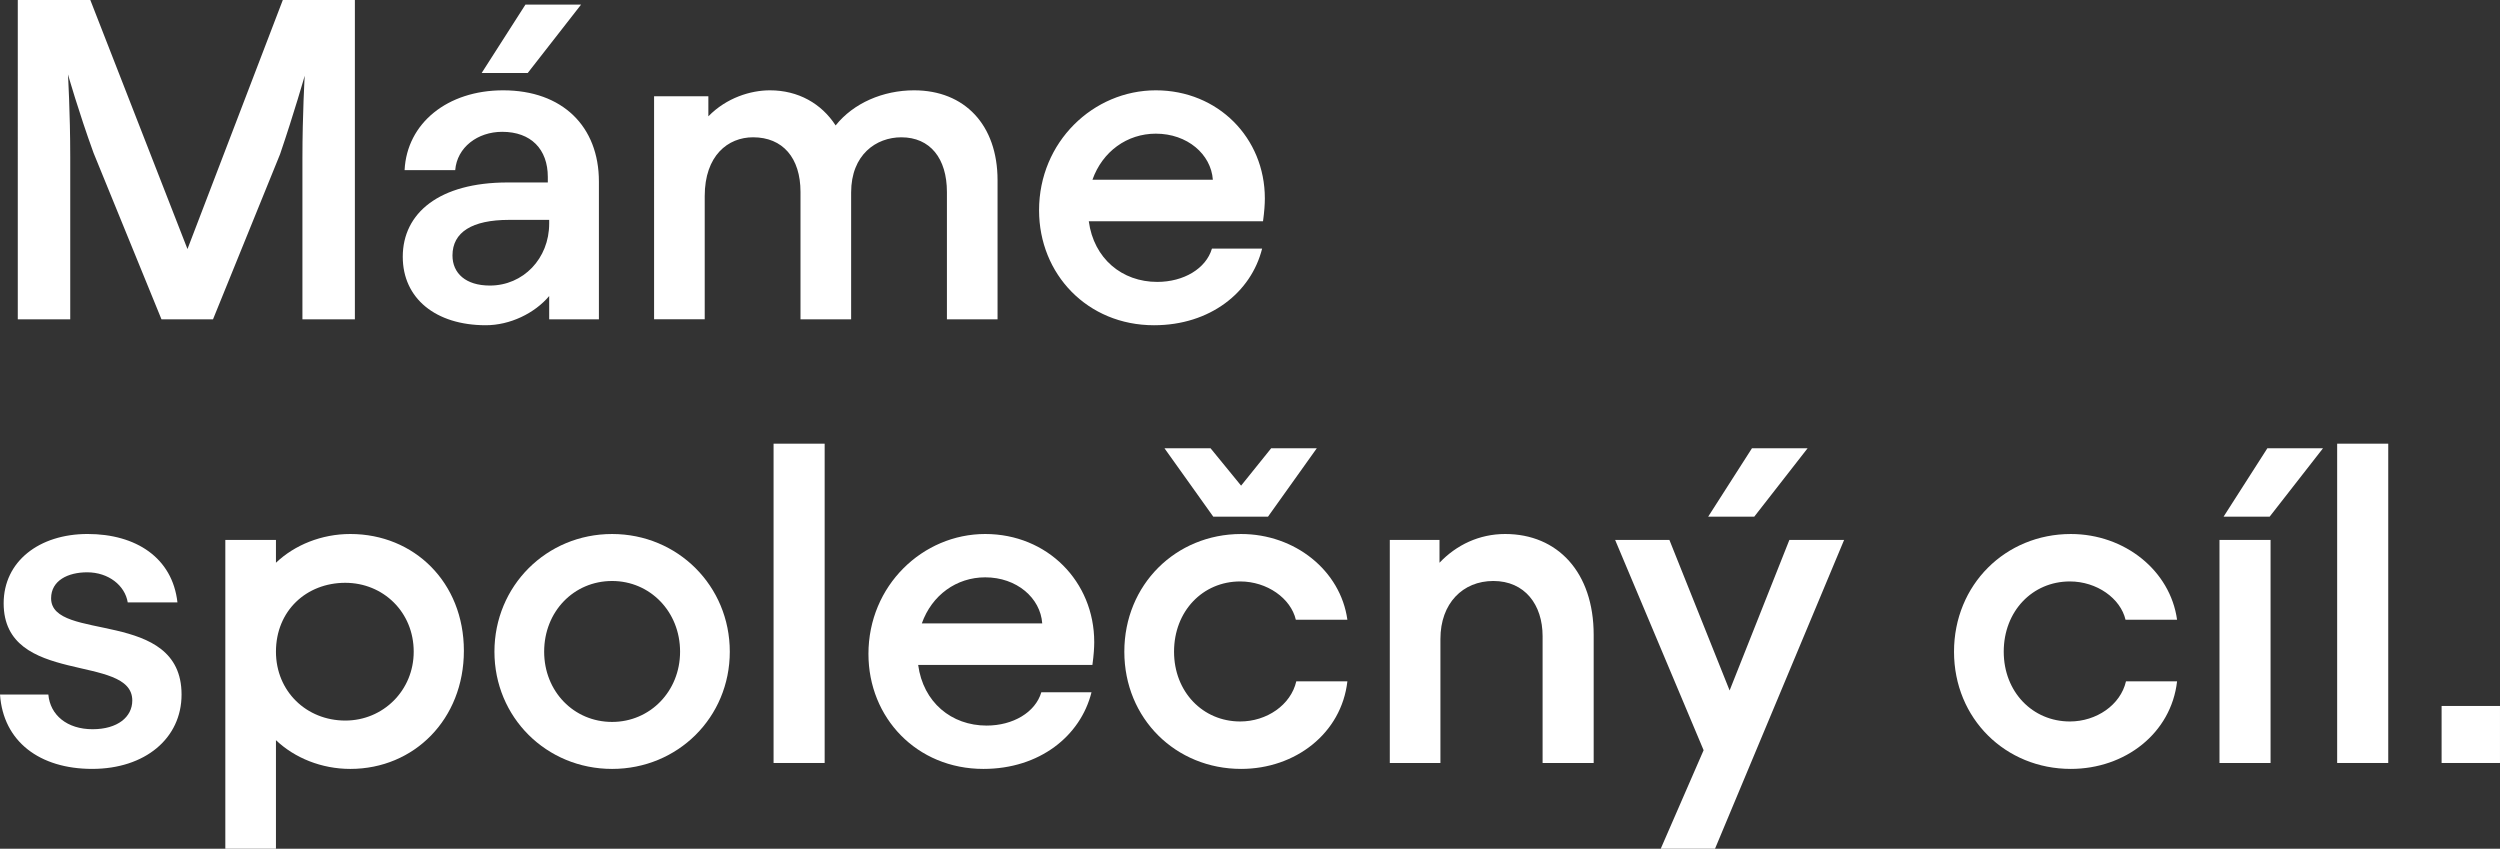 <?xml version="1.0" encoding="UTF-8" standalone="no"?>
<!-- Created with Inkscape (http://www.inkscape.org/) -->

<svg
   width="237.215mm"
   height="80.533mm"
   viewBox="0 0 237.215 80.533"
   version="1.1"
   id="svg9298"
   xmlns="http://www.w3.org/2000/svg"
   xmlns:svg="http://www.w3.org/2000/svg">
  <rect x="0" y="0" width="237.215" height="80.533" fill="#333333" stroke="none"/>
  <defs
     id="defs9295" />
  <g
     id="layer1"
     transform="translate(386.662,46.559)">
    <path
       d="m -149.448,25.837 h -5.54 v -5.41 h 5.54 z"
       style="fill:#ffffff;fill-opacity:1;fill-rule:nonzero;stroke:none;stroke-width:0.353"
       id="path254" />
    <path
       d="m -160.051,25.837 h -4.847 V -4.46 h 4.847 z"
       style="fill:#ffffff;fill-opacity:1;fill-rule:nonzero;stroke:none;stroke-width:0.353"
       id="path252" />
    <path
       d="m -171.217,25.837 h -4.847 V 4.673 h 4.847 z m -0.303,-29.864 h 5.28 l -5.064,6.492 h -4.371 z"
       style="fill:#ffffff;fill-opacity:1;fill-rule:nonzero;stroke:none;stroke-width:0.353"
       id="path250" />
    <path
       d="m -201.253,15.277 c 0,-6.362 4.891,-11.166 11.08,-11.166 5.107,0 9.435,3.463 10.085,8.137 h -4.891 c -0.476,-2.034 -2.727,-3.636 -5.281,-3.636 -3.549,0 -6.276,2.813 -6.276,6.665 0,3.809 2.727,6.622 6.276,6.622 2.511,0 4.804,-1.558 5.324,-3.809 h 4.848 c -0.563,4.934 -4.934,8.31 -10.085,8.31 -6.189,0 -11.08,-4.761 -11.08,-11.123"
       style="fill:#ffffff;fill-opacity:1;fill-rule:nonzero;stroke:none;stroke-width:0.353"
       id="path248" />
    <path
       d="m -228.259,4.673 5.713,14.283 5.67,-14.283 h 5.194 L -223.931,33.974 h -5.151 l 4.069,-9.349 -8.396,-19.952 z m 7.834,-8.699 h 5.28 l -5.063,6.492 h -4.372 z"
       style="display:inline;fill:#ffffff;fill-opacity:1;fill-rule:nonzero;stroke:none;stroke-width:0.353"
       id="path236" />
    <path
       d="m -254.79,4.673 h 4.717 v 2.164 c 1.602,-1.688 3.766,-2.727 6.233,-2.727 4.977,0 8.396,3.636 8.396,9.565 v 12.162 h -4.847 V 13.805 c 0,-2.986 -1.688,-5.237 -4.675,-5.237 -2.9,0 -5.02,2.121 -5.02,5.497 v 11.772 h -4.804 z"
       style="display:inline;fill:#ffffff;fill-opacity:1;fill-rule:nonzero;stroke:none;stroke-width:0.353"
       id="path232" />
    <path
       d="m -279.979,15.277 c 0,-6.362 4.891,-11.166 11.08,-11.166 5.107,0 9.435,3.463 10.085,8.137 h -4.891 c -0.476,-2.034 -2.727,-3.636 -5.281,-3.636 -3.549,0 -6.276,2.813 -6.276,6.665 0,3.809 2.727,6.622 6.276,6.622 2.511,0 4.804,-1.558 5.324,-3.809 h 4.848 c -0.563,4.934 -4.934,8.31 -10.085,8.31 -6.189,0 -11.08,-4.761 -11.08,-11.123 m 8.18,-19.303 2.9,3.549 2.856,-3.549 h 4.328 l -4.631,6.492 h -5.194 l -4.631,-6.492 z"
       style="display:inline;fill:#ffffff;fill-opacity:1;fill-rule:nonzero;stroke:none;stroke-width:0.353"
       id="path228" />
    <path
       d="m -304.259,15.493 c 0,-6.493 5.151,-11.383 11.08,-11.383 5.886,0 10.344,4.501 10.344,10.258 0,0.519 -0.043,1.212 -0.173,2.164 h -16.533 c 0.476,3.549 3.159,5.756 6.492,5.756 2.51,0 4.631,-1.255 5.194,-3.159 h 4.761 c -1.039,4.155 -4.934,7.271 -10.257,7.271 -6.319,0 -10.907,-4.847 -10.907,-10.906 m 16.49,-2.9 c -0.173,-2.424 -2.424,-4.372 -5.41,-4.372 -2.727,0 -5.064,1.688 -6.016,4.372 z"
       style="display:inline;fill:#ffffff;fill-opacity:1;fill-rule:nonzero;stroke:none;stroke-width:0.353"
       id="path224" />
    <path
       d="m -308.414,25.837 h -4.847 V -4.46 h 4.847 z"
       style="display:inline;fill:#ffffff;fill-opacity:1;fill-rule:nonzero;stroke:none;stroke-width:0.353"
       id="path212" />
    <path
       d="m -339.747,15.277 c 0,-6.233 4.934,-11.166 11.166,-11.166 6.233,0 11.166,4.934 11.166,11.166 0,6.233 -4.934,11.123 -11.166,11.123 -6.232,0 -11.166,-4.891 -11.166,-11.123 m 11.166,6.665 c 3.593,0 6.449,-2.9 6.449,-6.665 0,-3.809 -2.856,-6.708 -6.449,-6.708 -3.635,0 -6.448,2.899 -6.448,6.708 0,3.765 2.813,6.665 6.448,6.665"
       style="display:inline;fill:#ffffff;fill-opacity:1;fill-rule:nonzero;stroke:none;stroke-width:0.353"
       id="path210" />
    <path
       d="m -365.282,4.673 h 4.804 v 2.164 c 1.774,-1.688 4.328,-2.727 7.055,-2.727 6.059,0 10.777,4.588 10.777,11.08 0,6.492 -4.717,11.21 -10.777,11.21 -2.727,0 -5.28,-1.039 -7.055,-2.727 v 10.301 h -4.804 z m 11.383,17.139 c 3.592,0 6.492,-2.856 6.492,-6.535 0,-3.766 -2.9,-6.536 -6.492,-6.536 -3.679,0 -6.579,2.64 -6.579,6.536 0,3.765 2.9,6.535 6.579,6.535"
       style="display:inline;fill:#ffffff;fill-opacity:1;fill-rule:nonzero;stroke:none;stroke-width:0.353"
       id="path206" />
    <path
       d="m -386.662,19.345 h 4.588 c 0.173,1.948 1.774,3.289 4.198,3.289 2.38,0 3.766,-1.168 3.766,-2.727 0,-4.501 -12.205,-1.342 -12.205,-9.219 0,-3.982 3.376,-6.579 7.964,-6.579 4.588,0 8.05,2.251 8.526,6.492 h -4.717 c -0.26,-1.602 -1.818,-2.856 -3.852,-2.856 -1.818,0 -3.419,0.779 -3.419,2.467 0,4.198 12.378,0.908 12.378,9.132 0,4.155 -3.462,7.054 -8.483,7.054 -4.977,0 -8.44,-2.596 -8.743,-7.054"
       style="display:inline;fill:#ffffff;fill-opacity:1;fill-rule:nonzero;stroke:none;stroke-width:0.353"
       id="path202" />
    <path
       d="m -288.07,-26.606 c 0,-6.493 5.151,-11.383 11.08,-11.383 5.886,0 10.344,4.501 10.344,10.258 0,0.519 -0.043,1.212 -0.173,2.164 h -16.533 c 0.476,3.549 3.159,5.757 6.492,5.757 2.51,0 4.631,-1.255 5.194,-3.159 h 4.761 c -1.039,4.155 -4.934,7.271 -10.257,7.271 -6.319,0 -10.907,-4.847 -10.907,-10.906 m 16.49,-2.9 c -0.173,-2.424 -2.424,-4.372 -5.41,-4.372 -2.727,0 -5.064,1.688 -6.016,4.372 z"
       style="display:inline;fill:#ffffff;fill-opacity:1;fill-rule:nonzero;stroke:none;stroke-width:0.353"
       id="path198" />
    <path
       d="m -324.599,-37.426 h 5.151 v 1.904 c 1.731,-1.774 4.025,-2.467 5.843,-2.467 2.684,0 4.891,1.256 6.233,3.333 1.688,-2.121 4.501,-3.333 7.444,-3.333 4.804,0 7.92,3.29 7.92,8.527 v 13.201 h -4.804 v -12.076 c 0,-3.203 -1.602,-5.194 -4.328,-5.194 -2.381,0 -4.761,1.645 -4.761,5.237 v 12.032 h -4.804 v -12.076 c 0,-3.246 -1.688,-5.194 -4.501,-5.194 -2.381,0 -4.588,1.731 -4.588,5.583 v 11.686 h -4.804 z"
       style="display:inline;fill:#ffffff;fill-opacity:1;fill-rule:nonzero;stroke:none;stroke-width:0.353"
       id="path194" />
    <path
       d="m -348.446,-22.192 c 0,-4.155 3.463,-7.054 9.955,-7.054 h 3.809 v -0.52 c 0,-2.64 -1.602,-4.285 -4.328,-4.285 -2.337,0 -4.285,1.471 -4.458,3.636 h -4.804 c 0.217,-4.458 4.069,-7.574 9.349,-7.574 5.626,0 9.089,3.419 9.089,8.656 v 13.071 h -4.718 v -2.207 c -1.385,1.645 -3.722,2.77 -6.016,2.77 -4.761,0 -7.877,-2.553 -7.877,-6.492 m 8.267,2.727 c 3.159,0 5.626,-2.554 5.626,-5.886 v -0.346 h -3.809 c -3.506,0 -5.367,1.169 -5.367,3.376 0,1.688 1.255,2.856 3.549,2.856 m 3.376,-26.661 h 5.28 l -5.064,6.492 h -4.371 z"
       style="display:inline;fill:#ffffff;fill-opacity:1;fill-rule:nonzero;stroke:none;stroke-width:0.353"
       id="path190" />
    <path
       d="m -384.974,-46.559 h 6.882 l 9.219,23.631 9.046,-23.631 h 6.838 v 30.297 h -4.977 v -15.278 c 0,-4.198 0.217,-7.834 0.217,-7.834 0,0 -0.996,3.506 -2.338,7.444 l -6.362,15.668 h -4.891 l -6.449,-15.797 c -1.428,-3.939 -2.424,-7.444 -2.424,-7.444 0,0 0.216,3.635 0.216,7.834 v 15.408 h -4.977 z"
       style="display:inline;fill:#ffffff;fill-opacity:1;fill-rule:nonzero;stroke:none;stroke-width:0.353"
       id="path186" />
  </g>
</svg>
